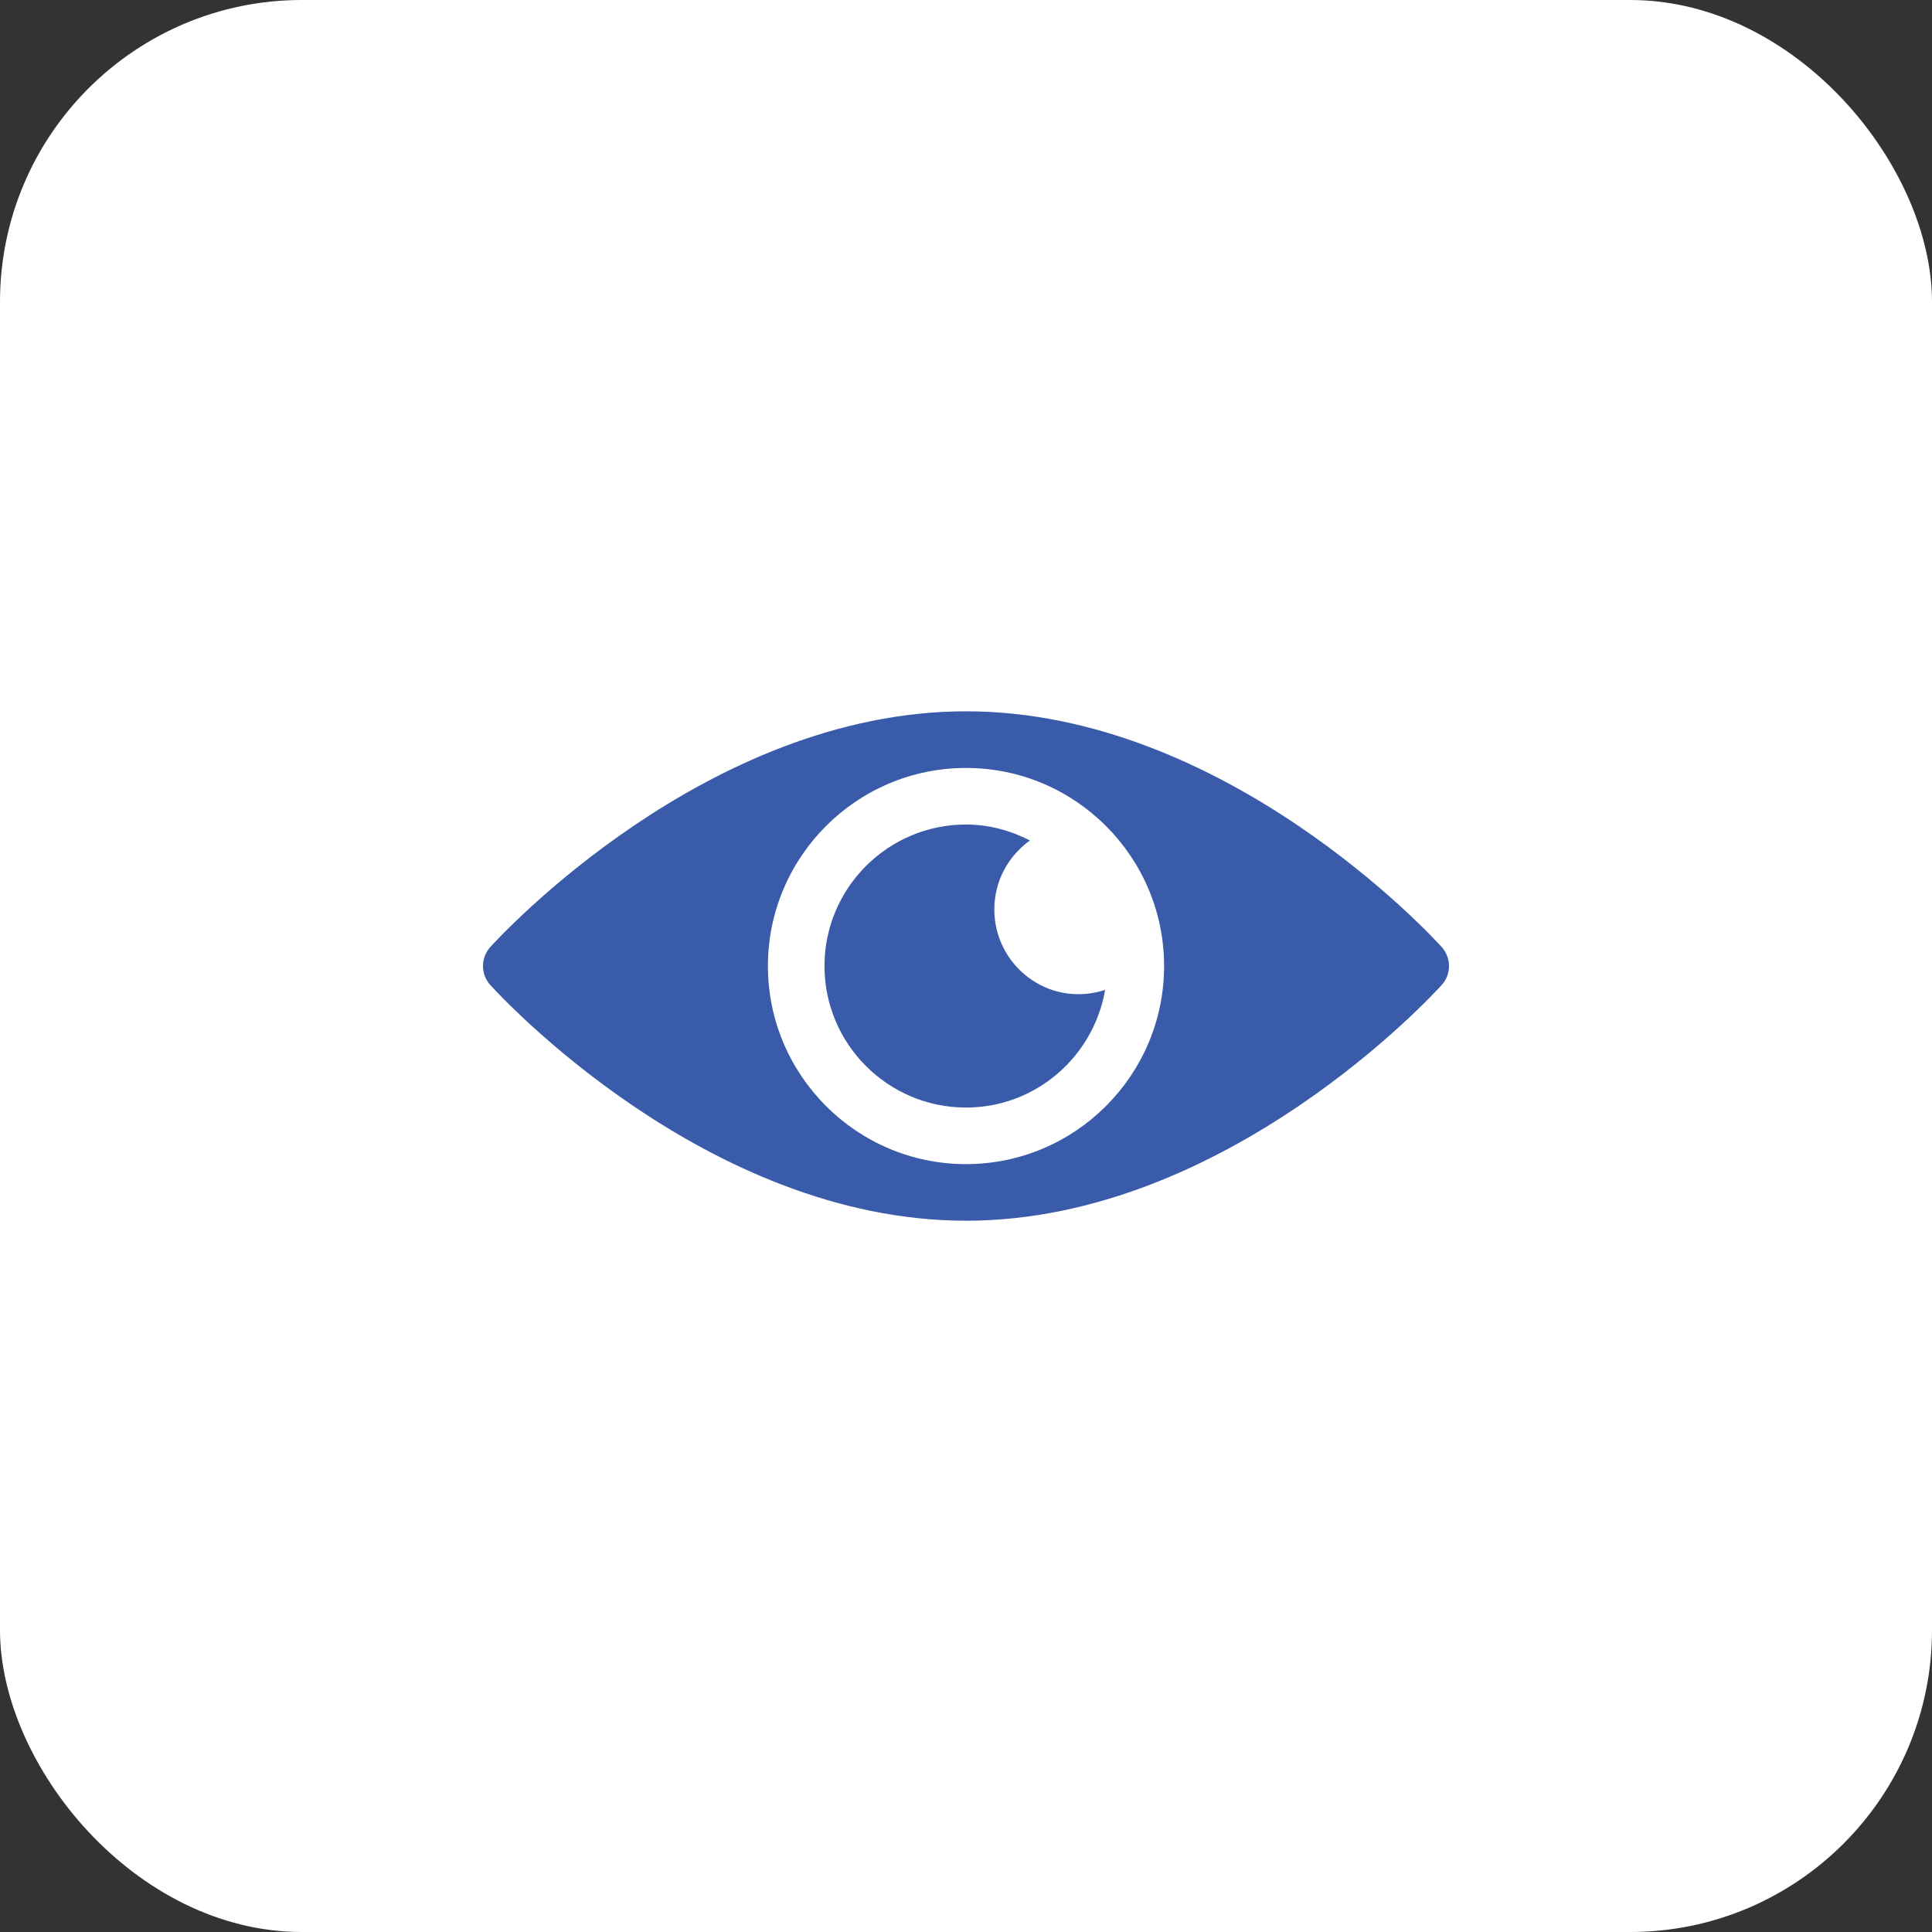 <svg fill="none" height="64" viewBox="0 0 64 64" width="64" xmlns="http://www.w3.org/2000/svg" xmlns:xlink="http://www.w3.org/1999/xlink"><rect x="0" y="0" width="64" height="64" fill="#333333" stroke="none"/><clipPath id="a"><path d="m16 16h32v32h-32z"/></clipPath><rect fill="#fff" height="64" rx="10" width="64"/><g clip-path="url(#a)" fill="#3a5ba9"><path d="m47.761 31.375c-.286-.319-7.156-7.812-15.761-7.812-8.605 0-15.475 7.494-15.761 7.812-.319.356-.319.894 0 1.251.286.319 7.156 7.812 15.761 7.812s15.475-7.494 15.761-7.812c.319-.356.319-.894 0-1.251zm-15.761 7.188c-3.618 0-6.562-2.944-6.562-6.562s2.944-6.562 6.562-6.562 6.562 2.944 6.562 6.562-2.944 6.562-6.562 6.562z"/><path d="m32.938 30.125c0-.943.468-1.773 1.18-2.283-.639-.327-1.352-.529-2.118-.529-2.585 0-4.688 2.103-4.688 4.688s2.103 4.688 4.688 4.688c2.314 0 4.229-1.69 4.608-3.897-1.888.608-3.67-.82-3.67-2.665z"/></g></svg>